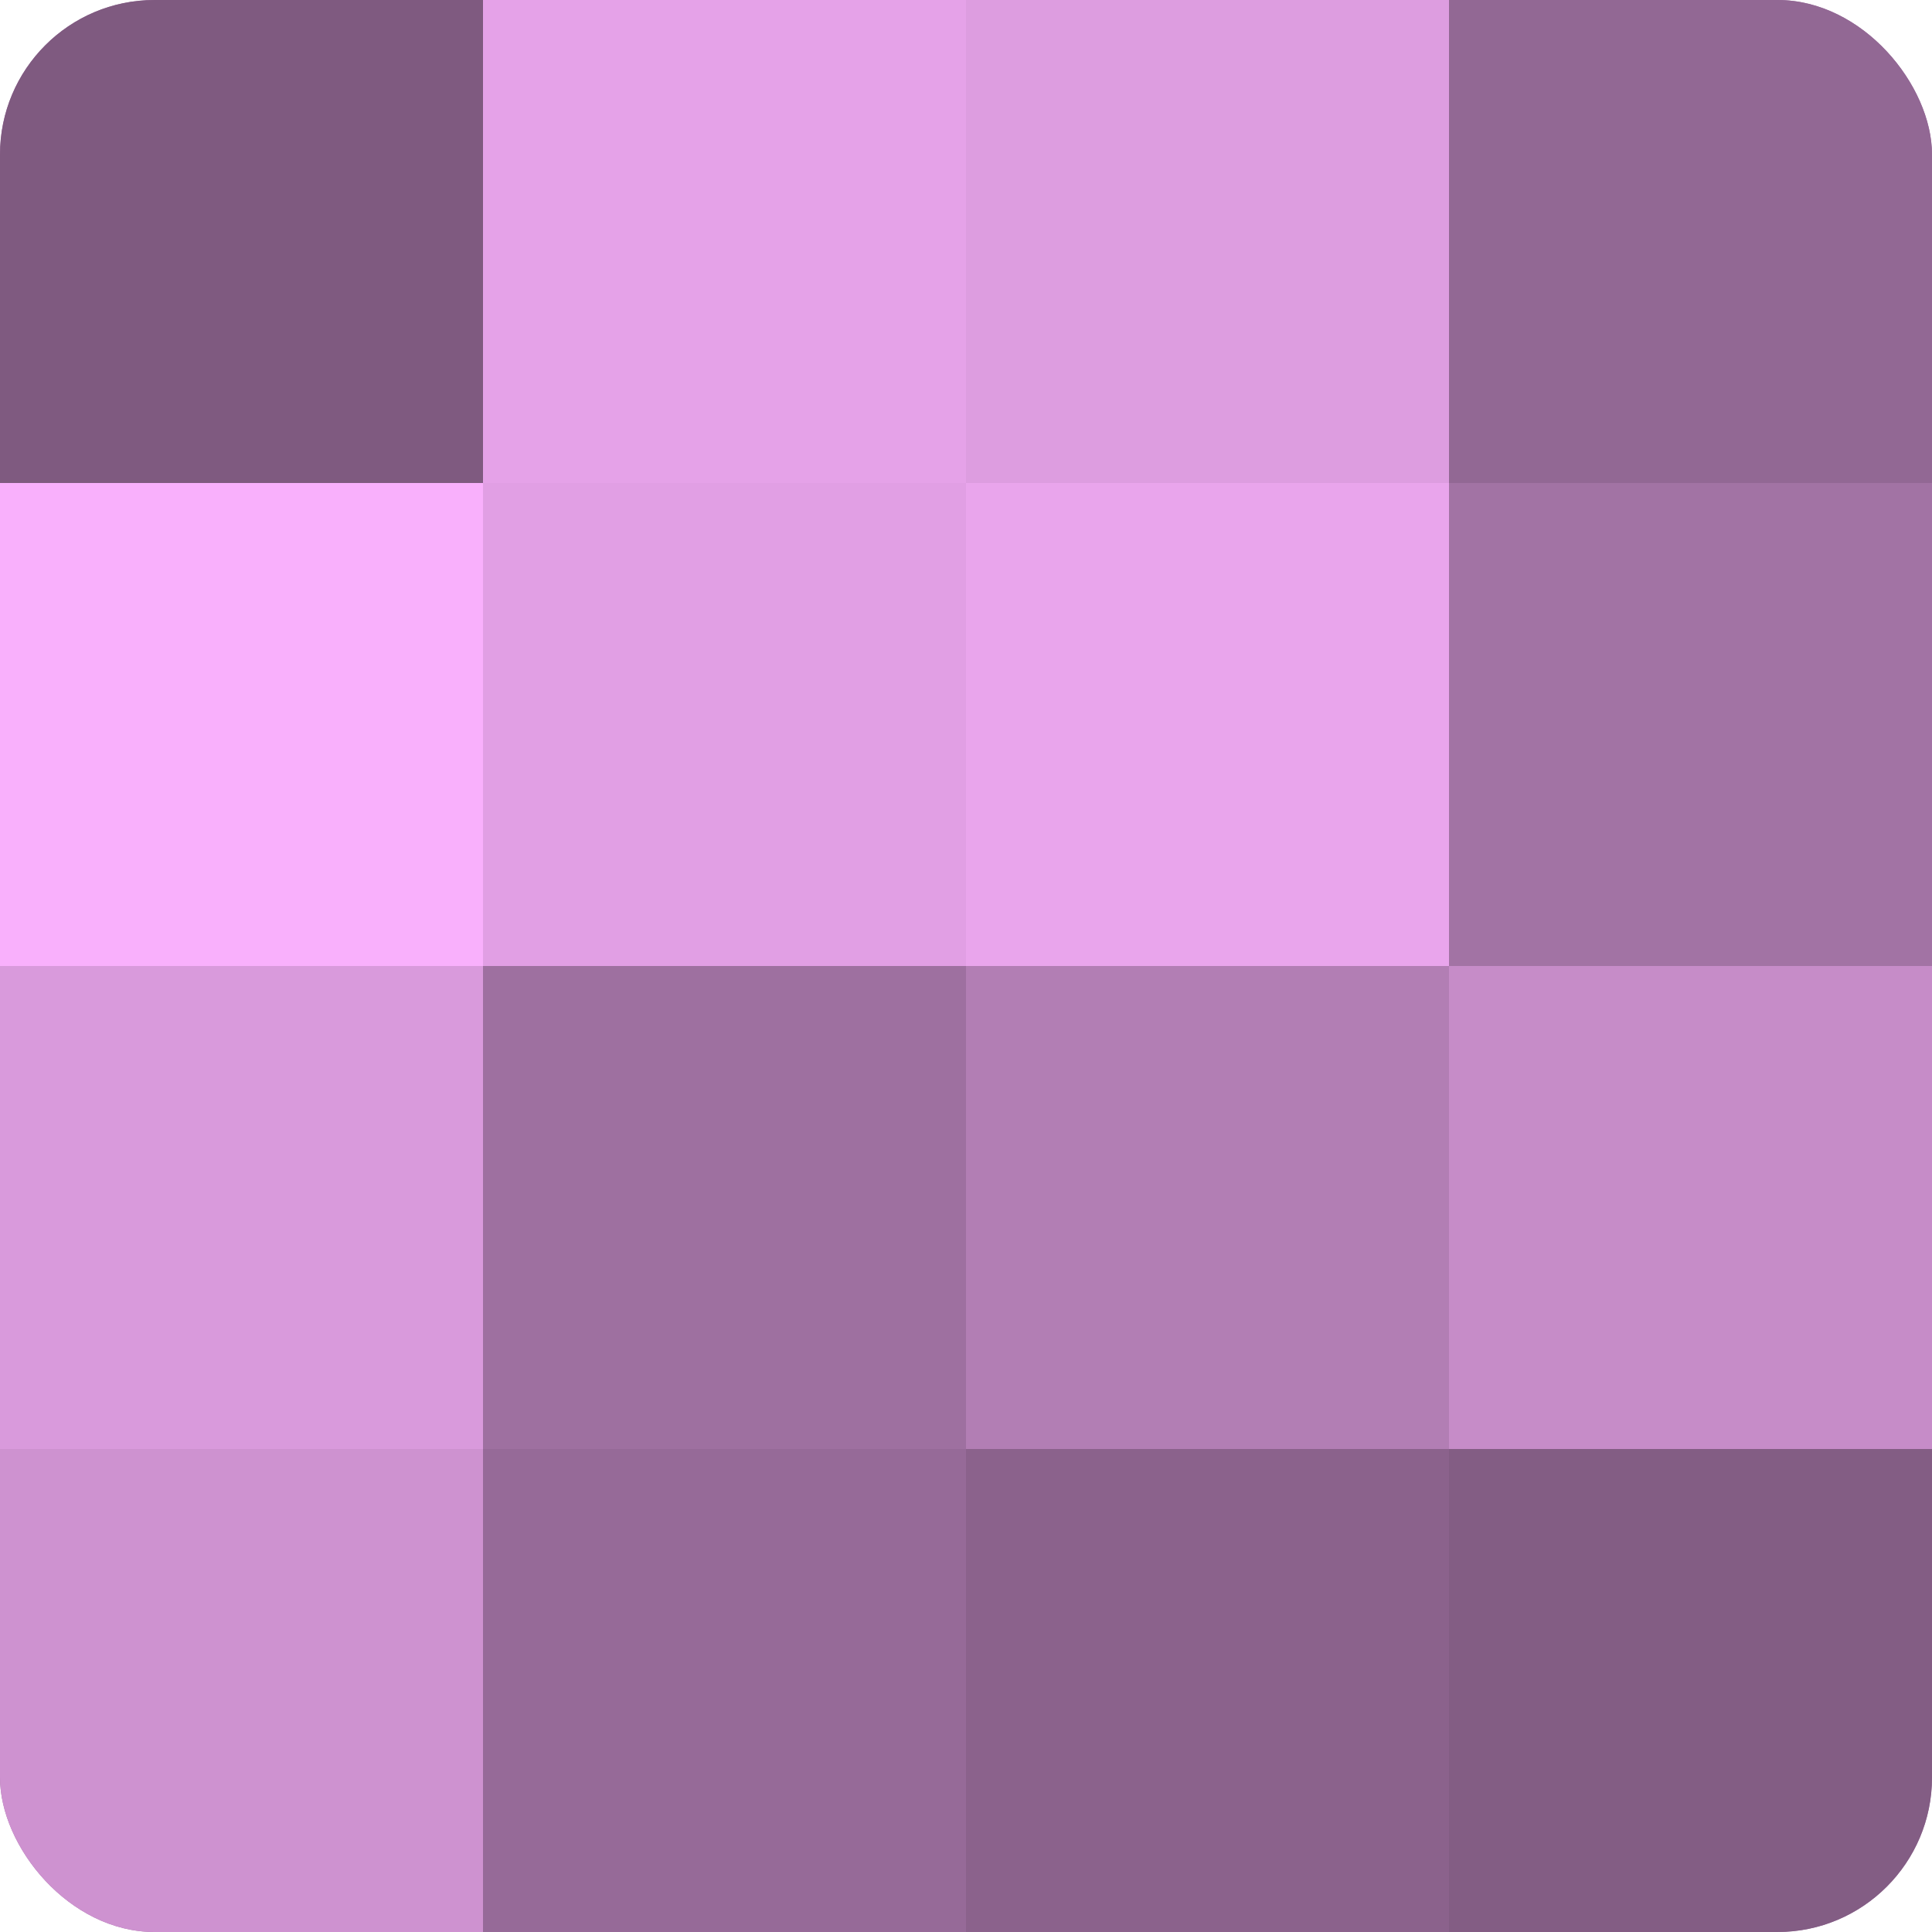<?xml version="1.0" encoding="UTF-8"?>
<svg xmlns="http://www.w3.org/2000/svg" width="80" height="80" viewBox="0 0 100 100" preserveAspectRatio="xMidYMid meet"><defs><clipPath id="c" width="100" height="100"><rect width="100" height="100" rx="8" ry="8"/></clipPath></defs><g clip-path="url(#c)"><rect width="100" height="100" fill="#9e70a0"/><rect width="25" height="25" fill="#7f5a80"/><rect y="25" width="25" height="25" fill="#f9b0fc"/><rect y="50" width="25" height="25" fill="#d99adc"/><rect y="75" width="25" height="25" fill="#ce92d0"/><rect x="25" width="25" height="25" fill="#e5a2e8"/><rect x="25" y="25" width="25" height="25" fill="#e19fe4"/><rect x="25" y="50" width="25" height="25" fill="#9e70a0"/><rect x="25" y="75" width="25" height="25" fill="#966a98"/><rect x="50" width="25" height="25" fill="#dd9de0"/><rect x="50" y="25" width="25" height="25" fill="#e9a5ec"/><rect x="50" y="50" width="25" height="25" fill="#b27eb4"/><rect x="50" y="75" width="25" height="25" fill="#8b628c"/><rect x="75" width="25" height="25" fill="#926894"/><rect x="75" y="25" width="25" height="25" fill="#a273a4"/><rect x="75" y="50" width="25" height="25" fill="#c68cc8"/><rect x="75" y="75" width="25" height="25" fill="#835d84"/></g></svg>
